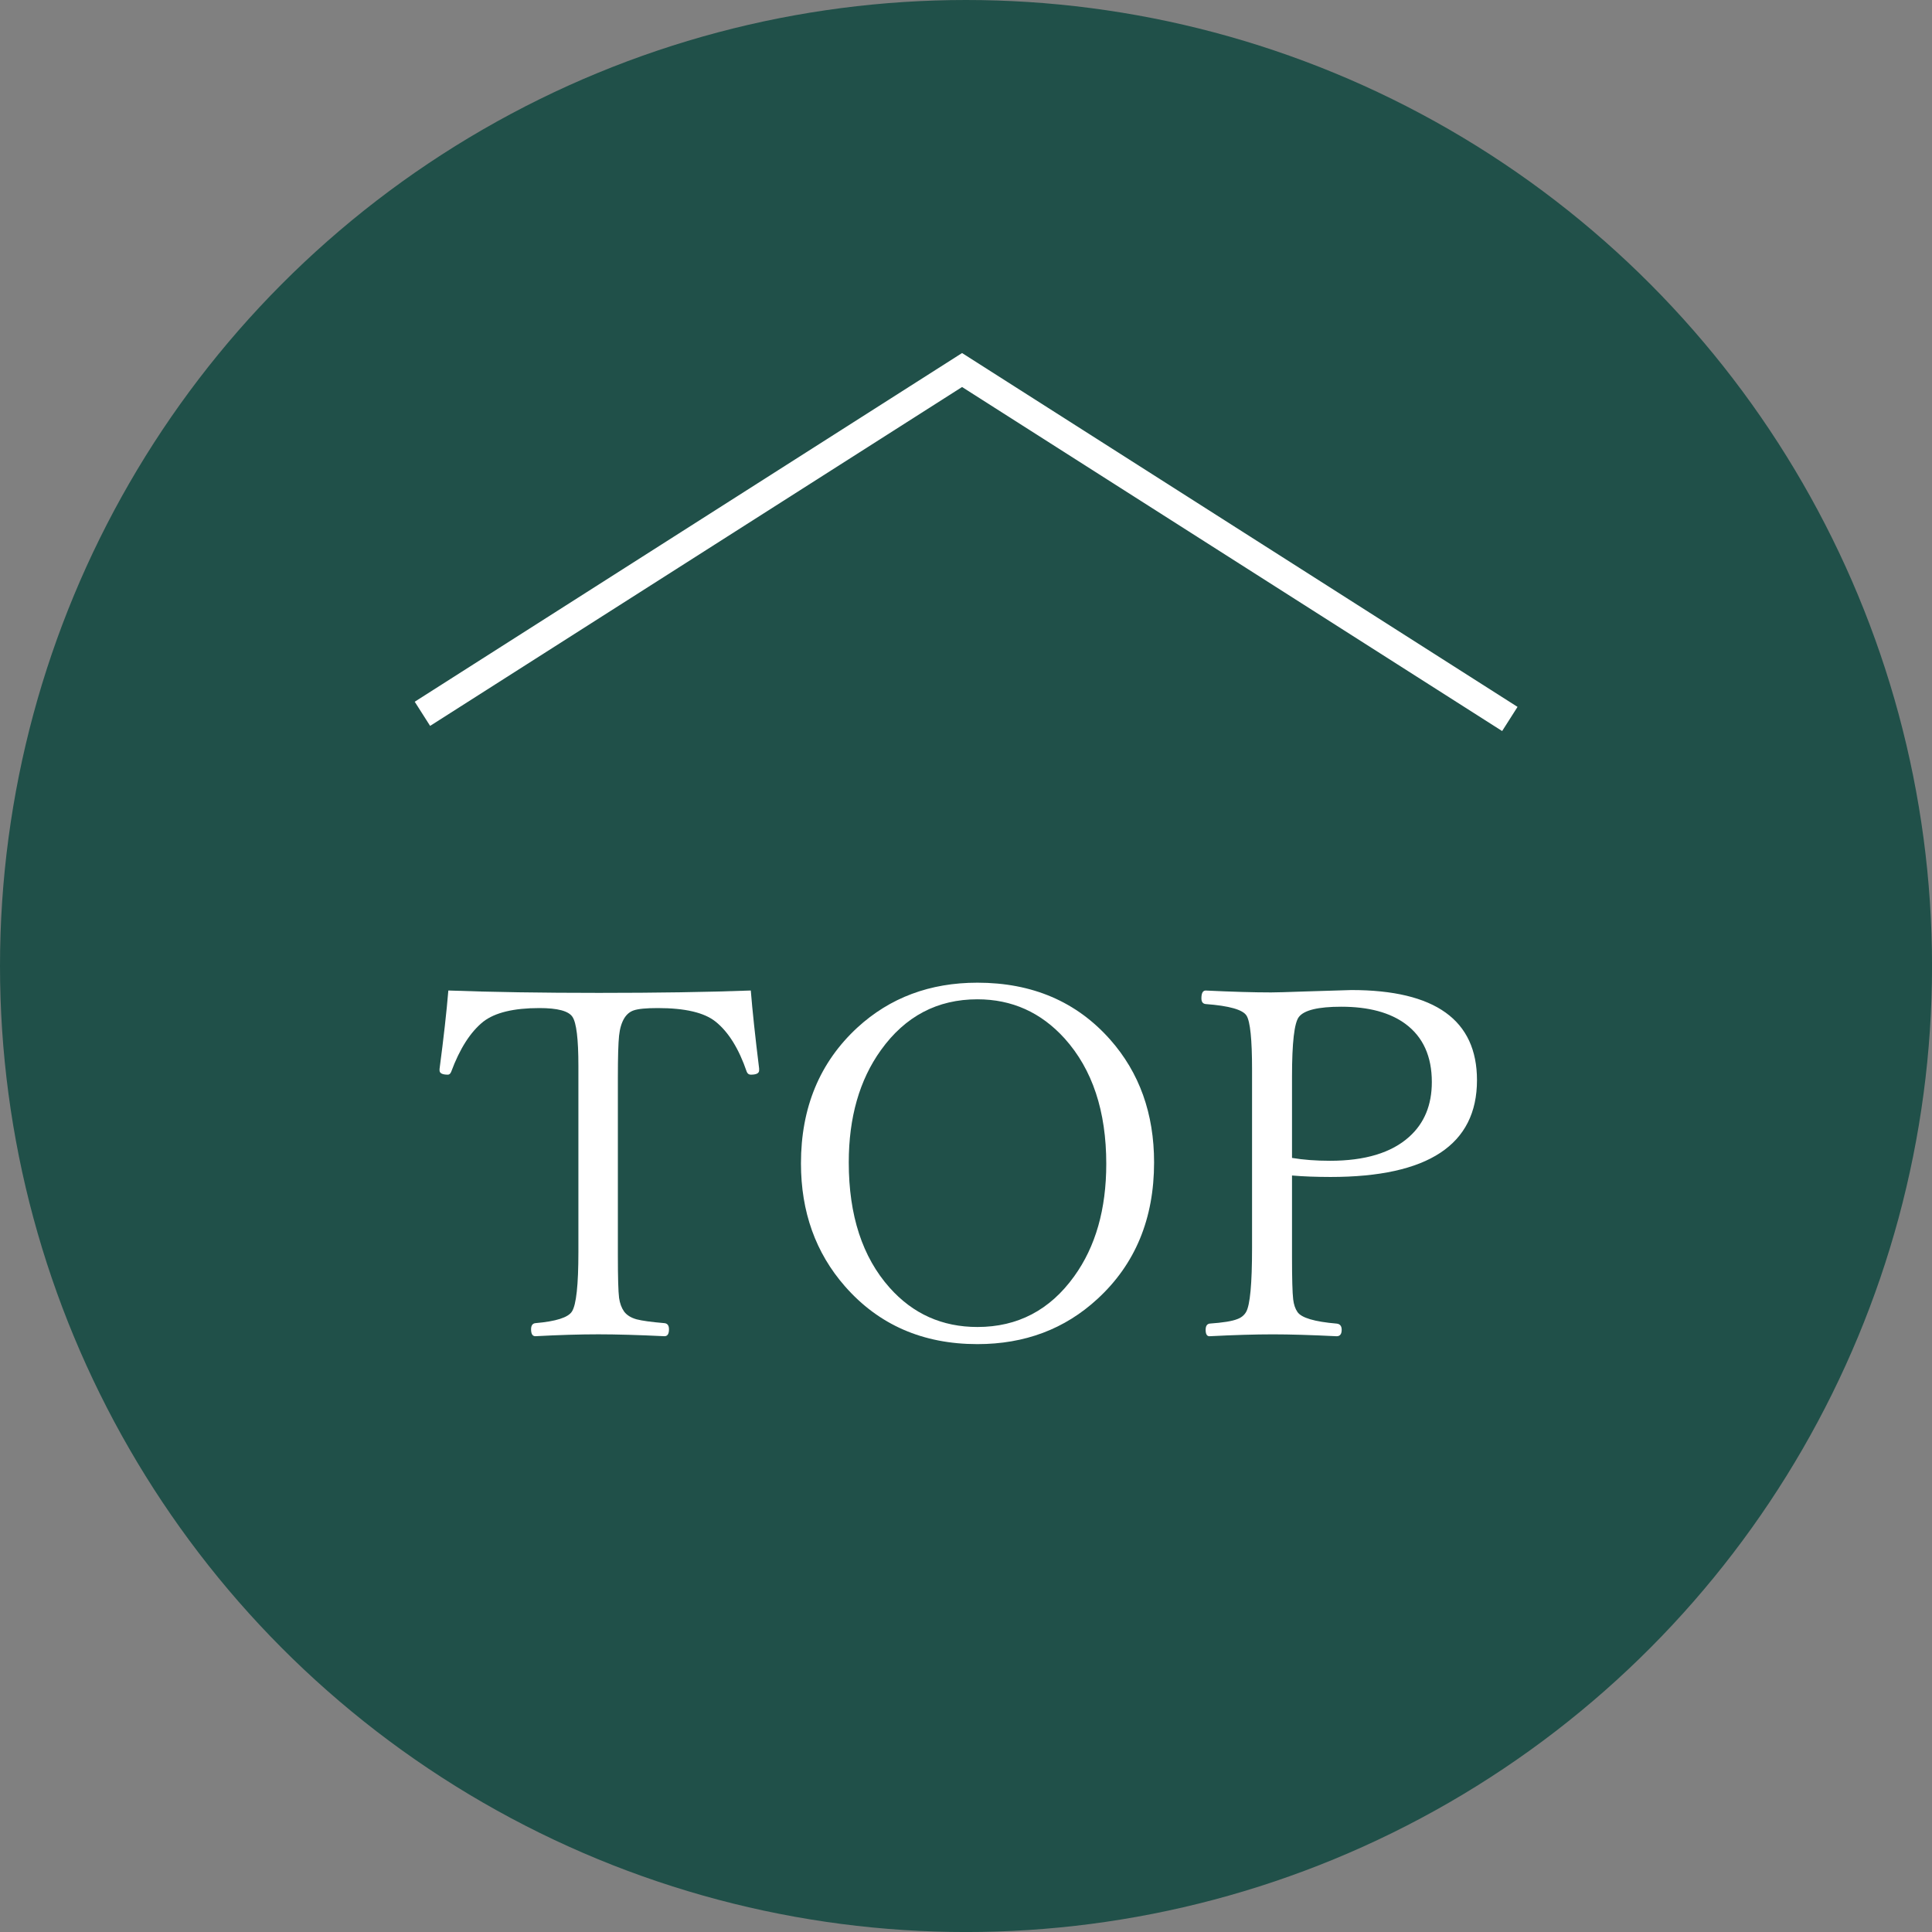 <?xml version="1.0" encoding="utf-8"?>
<!-- Generator: Adobe Illustrator 23.0.0, SVG Export Plug-In . SVG Version: 6.00 Build 0)  -->
<svg version="1.1" id="レイヤー_1" xmlns="http://www.w3.org/2000/svg" xmlns:xlink="http://www.w3.org/1999/xlink" x="0px"
	 y="0px" viewBox="0 0 67.443 67.443" style="enable-background:new 0 0 67.443 67.443;" xml:space="preserve">
<rect x="0" y="0" width="67.443" height="67.443" fill="#808080" stroke="none"/>
<style type="text/css">
	.st0{fill:#205049;}
	.st1{fill:#FFFFFF;}
	.st2{fill:none;stroke:#FFFFFF;stroke-miterlimit:10;}
</style>
<circle class="st0" cx="33.722" cy="33.722" r="33.722"/>
<g>
	<path class="st1" d="M26.209,34.577c0.056,0.691,0.152,1.6,0.291,2.723v0.066c0,0.1-0.097,0.149-0.291,0.149
		c-0.066,0-0.113-0.033-0.141-0.1c-0.276-0.808-0.639-1.392-1.088-1.751c-0.393-0.316-1.064-0.474-2.017-0.474
		c-0.409,0-0.691,0.027-0.847,0.083c-0.127,0.044-0.232,0.13-0.315,0.258c-0.1,0.16-0.163,0.367-0.19,0.622
		c-0.028,0.266-0.042,0.75-0.042,1.452v6.218c0,0.77,0.014,1.265,0.042,1.485c0.027,0.188,0.085,0.347,0.174,0.474
		c0.094,0.127,0.24,0.219,0.439,0.274c0.188,0.049,0.513,0.094,0.972,0.133c0.105,0.011,0.157,0.082,0.157,0.215
		c0,0.161-0.052,0.241-0.157,0.241c-0.913-0.044-1.683-0.066-2.308-0.066c-0.642,0-1.375,0.022-2.199,0.066
		c-0.1,0-0.15-0.08-0.15-0.241c0-0.133,0.051-0.204,0.15-0.215c0.719-0.062,1.145-0.197,1.277-0.407
		c0.15-0.232,0.225-0.924,0.225-2.075v-6.5c0-0.935-0.069-1.505-0.207-1.709c-0.133-0.205-0.518-0.308-1.154-0.308
		c-0.896,0-1.55,0.157-1.959,0.474c-0.448,0.359-0.822,0.943-1.121,1.751c-0.027,0.066-0.066,0.1-0.115,0.1
		c-0.194,0-0.291-0.05-0.291-0.149v-0.05c0.144-1.09,0.246-2.003,0.307-2.739c1.517,0.056,3.269,0.083,5.255,0.083
		C22.924,34.66,24.693,34.633,26.209,34.577z"/>
	<path class="st1" d="M34.12,34.304c1.914,0,3.458,0.661,4.631,1.983c1.024,1.156,1.536,2.587,1.536,4.292
		c0,1.964-0.658,3.553-1.976,4.764c-1.14,1.052-2.537,1.578-4.191,1.578c-1.904,0-3.445-0.673-4.624-2.018
		c-1.023-1.168-1.536-2.598-1.536-4.291c0-1.948,0.656-3.528,1.968-4.74C31.067,34.826,32.464,34.304,34.12,34.304z M34.12,34.884
		c-1.4,0-2.523,0.593-3.371,1.777c-0.746,1.04-1.12,2.346-1.12,3.918c0,1.848,0.476,3.306,1.428,4.374
		c0.813,0.913,1.835,1.37,3.063,1.37c1.405,0,2.531-0.59,3.378-1.769c0.747-1.035,1.12-2.344,1.12-3.927
		c0-1.837-0.483-3.295-1.452-4.374C36.341,35.341,35.326,34.884,34.12,34.884z"/>
	<path class="st1" d="M45.102,41.035v2.839c0,0.764,0.014,1.259,0.041,1.486c0.022,0.182,0.072,0.329,0.149,0.439
		c0.139,0.205,0.595,0.34,1.37,0.406c0.115,0.012,0.174,0.084,0.174,0.217c0,0.148-0.059,0.224-0.174,0.224
		c-0.892-0.044-1.633-0.066-2.225-0.066c-0.626,0-1.364,0.022-2.217,0.066c-0.089,0-0.133-0.075-0.133-0.224
		c0-0.128,0.044-0.199,0.133-0.217c0.471-0.033,0.794-0.085,0.971-0.157c0.139-0.05,0.241-0.133,0.308-0.249
		c0.139-0.238,0.208-0.982,0.208-2.232v-6.234c0-1.046-0.064-1.671-0.191-1.876c-0.127-0.21-0.604-0.346-1.428-0.407
		c-0.1-0.011-0.149-0.077-0.149-0.199c0-0.182,0.05-0.273,0.149-0.273c0.924,0.044,1.686,0.066,2.283,0.066
		c0.171,0,0.562-0.011,1.17-0.033c1.013-0.033,1.558-0.05,1.635-0.05c2.922,0,4.383,1.049,4.383,3.146
		c0,2.253-1.704,3.379-5.113,3.379C45.943,41.085,45.495,41.069,45.102,41.035z M45.102,40.421c0.393,0.066,0.835,0.1,1.328,0.1
		c1.223,0,2.144-0.279,2.764-0.838c0.525-0.471,0.789-1.107,0.789-1.91c0-0.896-0.305-1.571-0.914-2.025
		c-0.542-0.403-1.292-0.605-2.249-0.605c-0.803,0-1.295,0.119-1.478,0.357c-0.16,0.204-0.24,0.898-0.24,2.083V40.421z"/>
</g>
<polyline class="st2" points="14.746,24.918 33.584,12.917 52.706,25.098 "/>
<g>
</g>
<g>
</g>
<g>
</g>
<g>
</g>
<g>
</g>
<g>
</g>
<g>
</g>
<g>
</g>
<g>
</g>
<g>
</g>
<g>
</g>
<g>
</g>
<g>
</g>
<g>
</g>
<g>
</g>
</svg>
